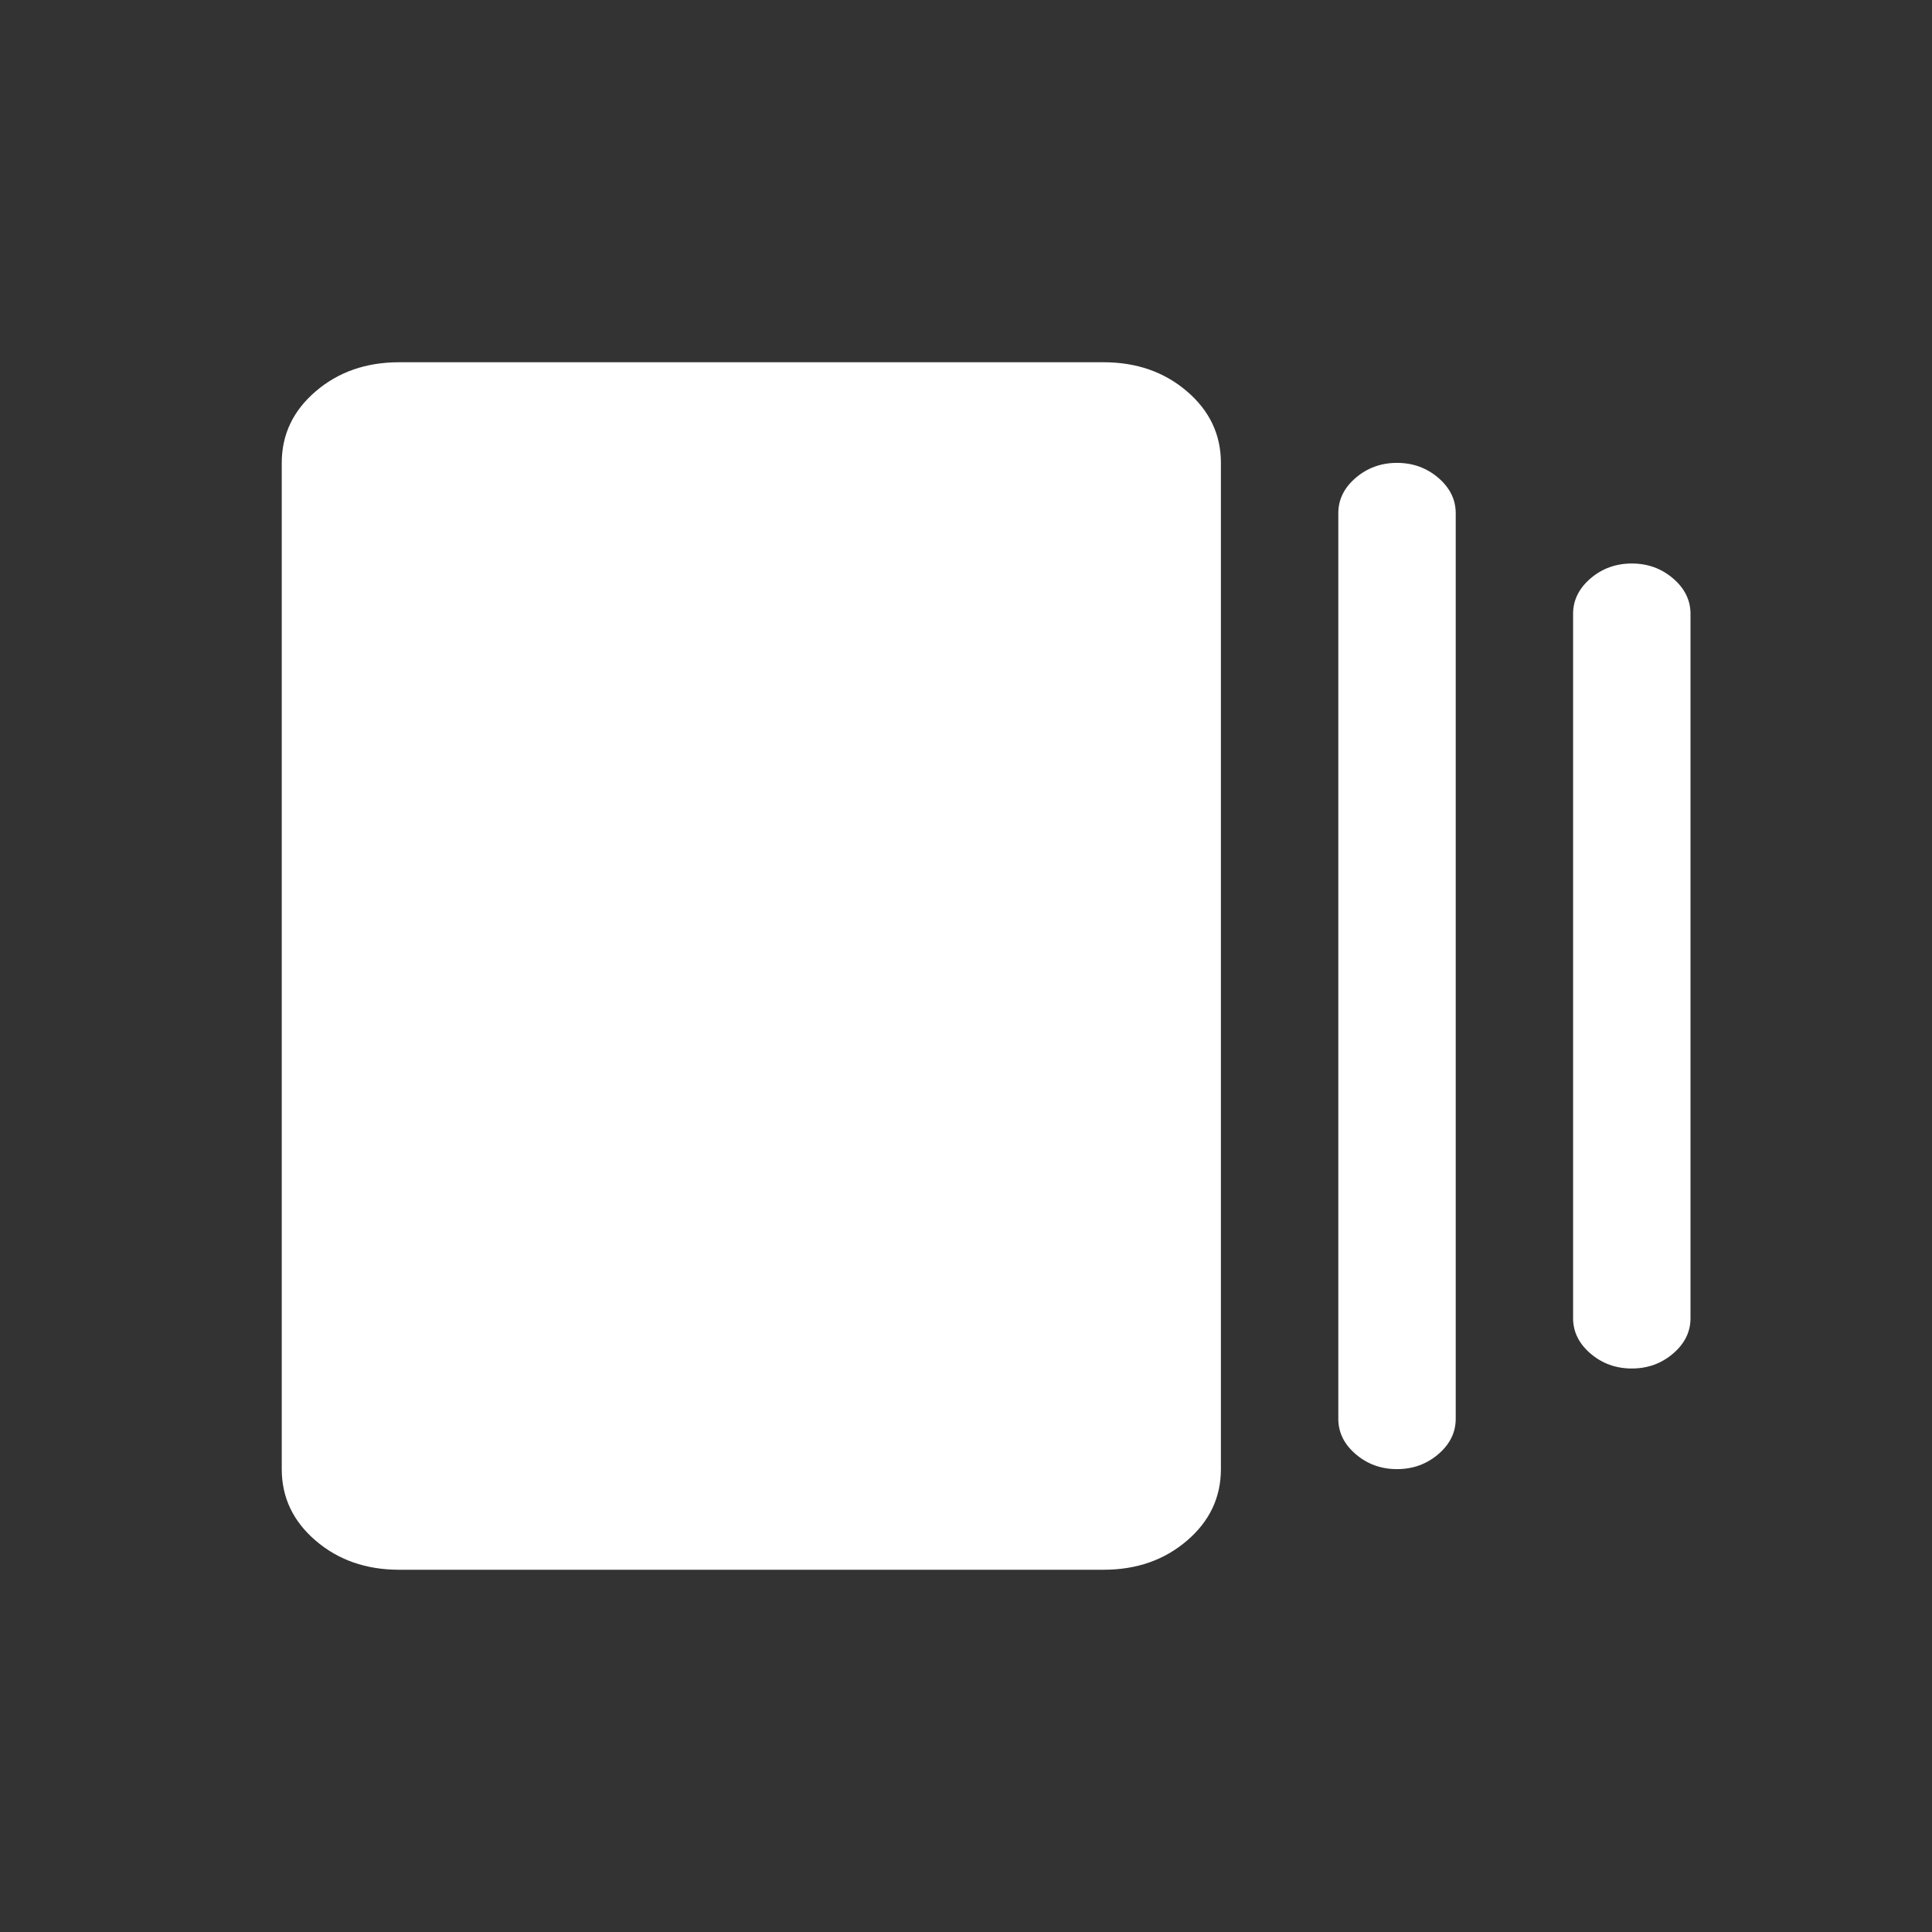 <svg width="48" height="48" viewBox="0 0 48 48" fill="none" xmlns="http://www.w3.org/2000/svg">
<rect x="0" y="0" width="48" height="48" fill="#333333" stroke="none"/>
<path d="M27.417 39L9.917 39C9.096 39 8.405 38.759 7.843 38.277C7.281 37.796 7 37.203 7 36.5L7 11.5C7 10.797 7.281 10.204 7.843 9.723C8.405 9.241 9.096 9 9.917 9L27.417 9C28.237 9 28.928 9.241 29.49 9.723C30.052 10.204 30.333 10.797 30.333 11.5L30.333 36.5C30.333 37.203 30.052 37.796 29.49 38.277C28.928 38.759 28.237 39 27.417 39ZM33.25 12.75L33.25 35.25C33.25 35.589 33.394 35.882 33.683 36.129C33.972 36.376 34.313 36.5 34.708 36.5C35.103 36.5 35.445 36.376 35.734 36.129C36.022 35.882 36.167 35.589 36.167 35.25L36.167 12.75C36.167 12.412 36.022 12.118 35.734 11.871C35.445 11.624 35.103 11.5 34.708 11.5C34.313 11.5 33.972 11.624 33.683 11.871C33.394 12.118 33.25 12.412 33.25 12.75ZM39.083 15.25L39.083 32.75C39.083 33.089 39.228 33.382 39.516 33.629C39.805 33.876 40.147 34 40.542 34C40.937 34 41.278 33.876 41.567 33.629C41.856 33.382 42 33.089 42 32.75L42 15.25C42 14.912 41.856 14.618 41.567 14.371C41.278 14.124 40.937 14 40.542 14C40.147 14 39.805 14.124 39.516 14.371C39.228 14.618 39.083 14.912 39.083 15.25Z" fill="white"/>
</svg>
